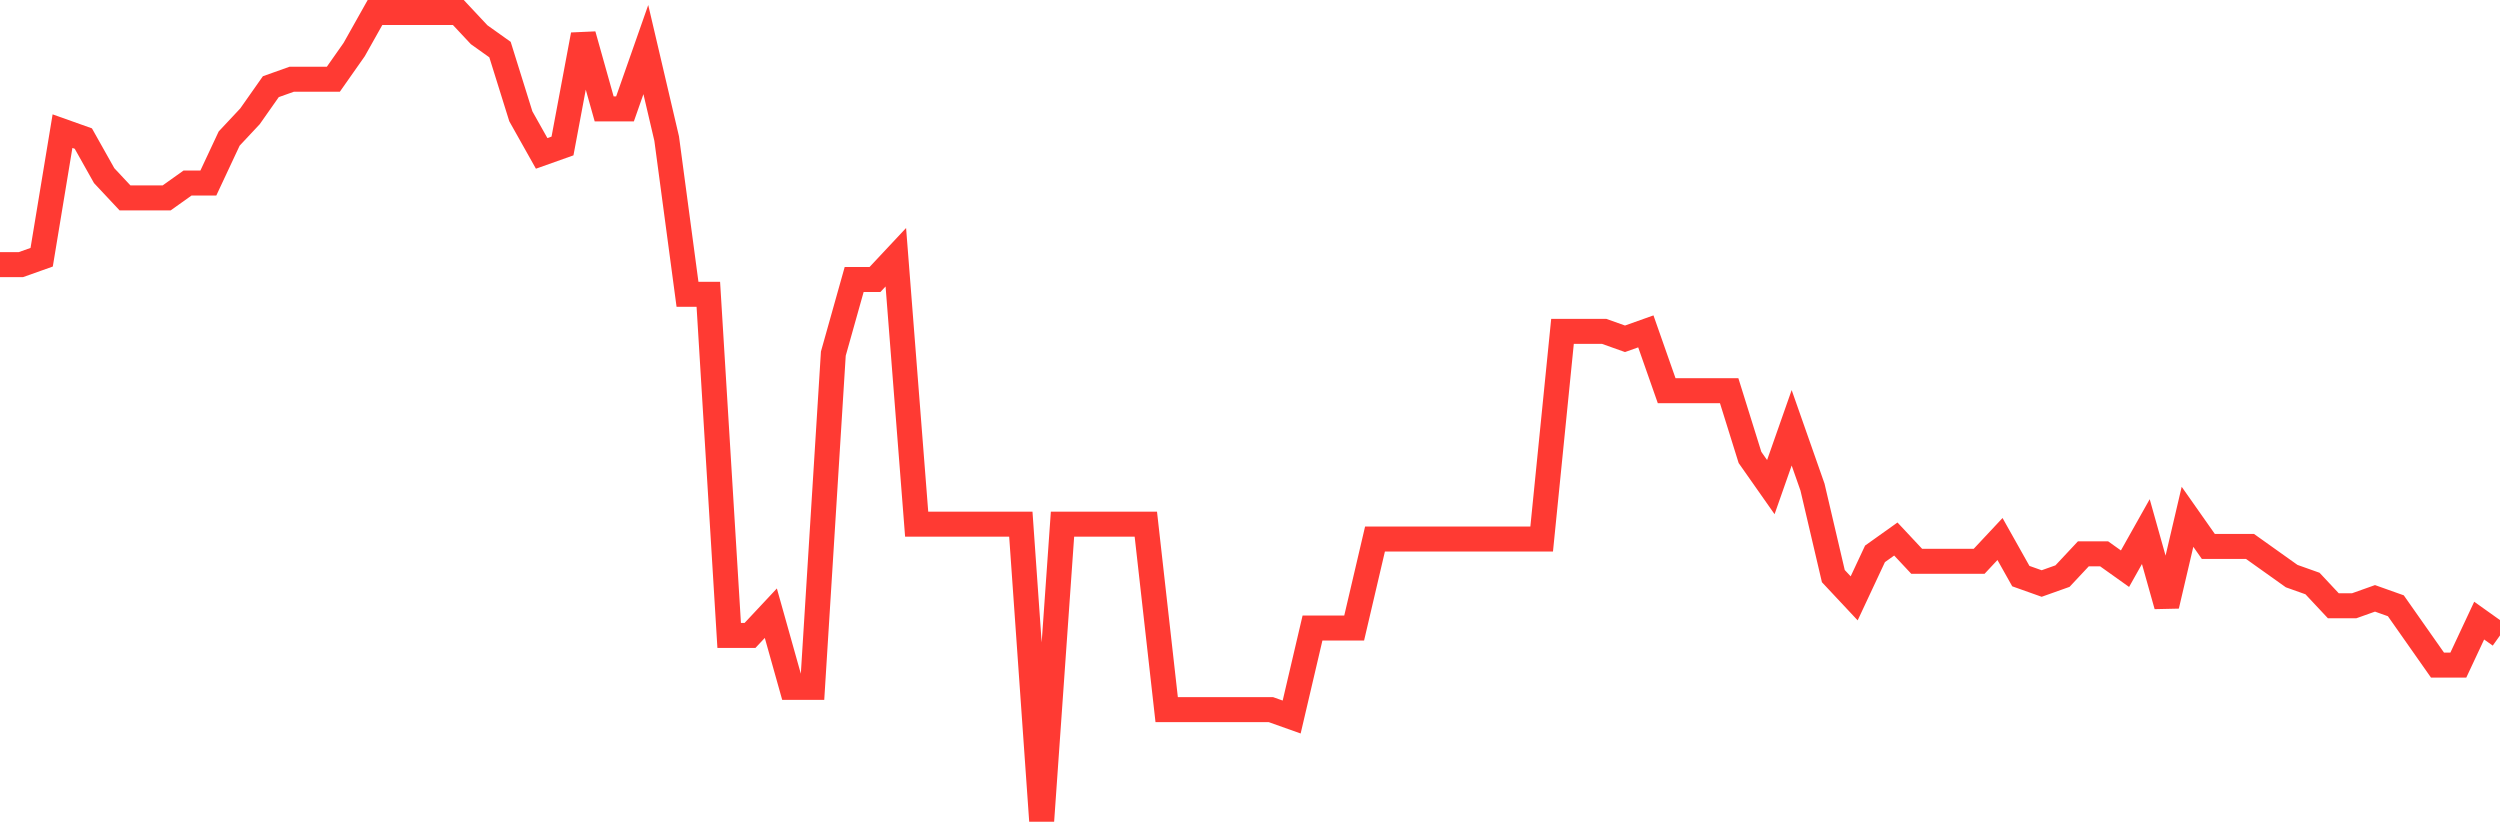 <svg
  xmlns="http://www.w3.org/2000/svg"
  xmlns:xlink="http://www.w3.org/1999/xlink"
  width="120"
  height="40"
  viewBox="0 0 120 40"
  preserveAspectRatio="none"
>
  <polyline
    points="0,12.703 1,12.703 2,12.347 3,6.295 4,6.651 5,8.431 6,9.499 7,9.499 8,9.499 9,8.787 10,8.787 11,6.651 12,5.583 13,4.16 14,3.804 15,3.804 16,3.804 17,2.38 18,0.6 19,0.6 20,0.6 21,0.6 22,0.6 23,1.668 24,2.38 25,5.583 26,7.363 27,7.007 28,1.668 29,5.228 30,5.228 31,2.38 32,6.651 33,14.127 34,14.127 35,30.501 36,30.501 37,29.433 38,32.993 39,32.993 40,16.974 41,13.415 42,13.415 43,12.347 44,25.161 45,25.161 46,25.161 47,25.161 48,25.161 49,25.161 50,39.4 51,25.161 52,25.161 53,25.161 54,25.161 55,25.161 56,34.061 57,34.061 58,34.061 59,34.061 60,34.061 61,34.061 62,34.417 63,30.145 64,30.145 65,30.145 66,25.873 67,25.873 68,25.873 69,25.873 70,25.873 71,25.873 72,25.873 73,25.873 74,25.873 75,15.906 76,15.906 77,15.906 78,16.262 79,15.906 80,18.754 81,18.754 82,18.754 83,18.754 84,21.958 85,23.382 86,20.534 87,23.382 88,27.653 89,28.721 90,26.585 91,25.873 92,26.941 93,26.941 94,26.941 95,26.941 96,25.873 97,27.653 98,28.009 99,27.653 100,26.585 101,26.585 102,27.297 103,25.517 104,29.077 105,24.806 106,26.229 107,26.229 108,26.229 109,26.941 110,27.653 111,28.009 112,29.077 113,29.077 114,28.721 115,29.077 116,30.501 117,31.925 118,31.925 119,29.789 120,30.501"
    fill="none"
    stroke="#ff3a33"
    stroke-width="1.2"
  >
  </polyline>
</svg>